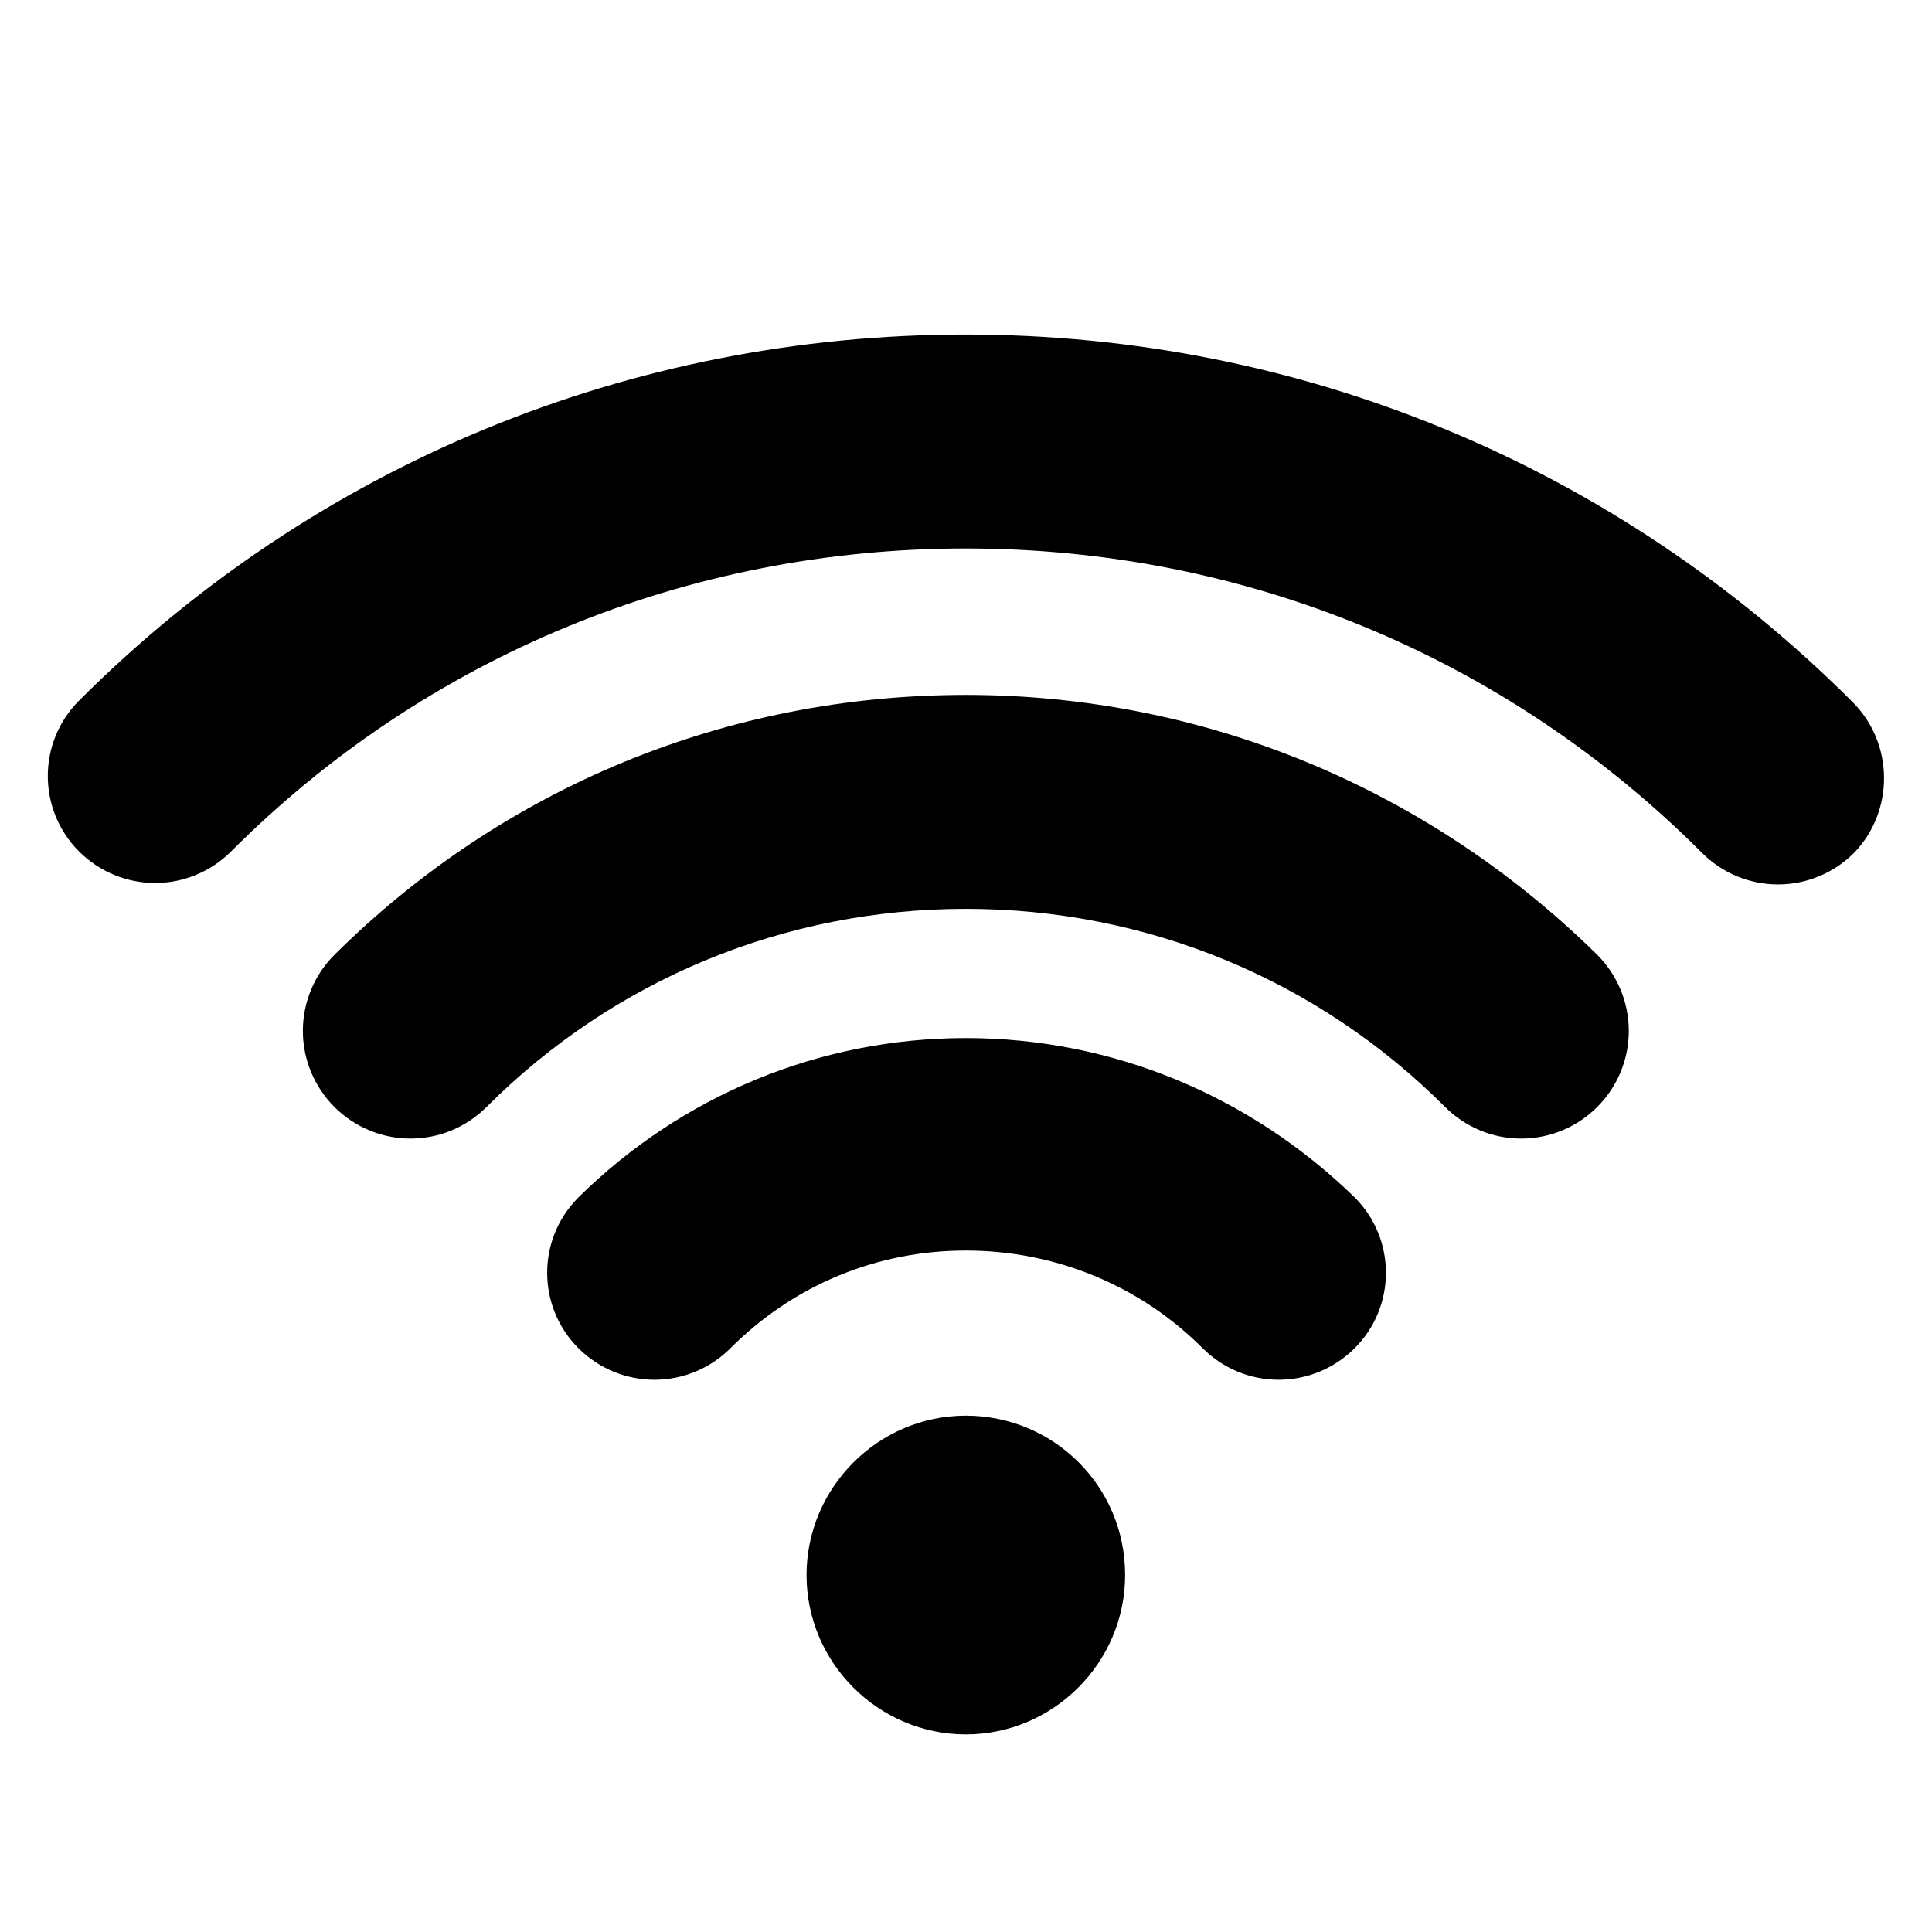 <svg xmlns="http://www.w3.org/2000/svg" xmlns:xlink="http://www.w3.org/1999/xlink" width="1080" zoomAndPan="magnify" viewBox="0 0 810 810" height="1080" preserveAspectRatio="xMidYMid meet" version="1.0"><path fill="#000000" d="M 404.93 593.52 C 368.23 593.52 338.148 623.617 338.148 660.336 C 338.148 697.055 368.23 727.152 404.93 727.152 C 441.629 727.152 471.711 697.055 471.711 660.336 C 471.711 623.016 441.629 593.52 404.93 593.52 Z M 404.93 593.52 " fill-opacity="1" fill-rule="nonzero"/><path fill="#000000" d="M 404.93 435.211 C 343.562 435.211 285.809 459.289 242.492 502.027 C 225.043 519.484 225.043 547.773 242.492 565.23 C 250.914 573.656 262.344 578.473 274.379 578.473 C 286.41 578.473 297.84 573.656 306.266 565.23 C 332.734 538.746 367.629 524.297 404.93 524.297 C 442.23 524.297 477.727 538.746 504.199 565.23 C 512.621 573.656 524.051 578.473 536.082 578.473 C 548.117 578.473 559.547 573.656 567.969 565.23 C 585.418 547.773 585.418 519.484 567.969 502.027 C 524.051 459.289 466.297 435.211 404.93 435.211 Z M 404.93 435.211 " fill-opacity="1" fill-rule="nonzero"/><path fill="#000000" d="M 776.734 294.359 C 677.465 195.039 545.109 140.262 404.93 140.262 C 264.75 140.262 132.395 194.438 33.129 293.758 C 15.68 311.211 15.68 339.504 33.129 356.961 C 41.551 365.387 52.98 370.203 65.012 370.203 C 77.047 370.203 88.477 365.387 96.898 356.961 C 178.719 275.098 288.215 229.949 404.93 229.949 C 521.645 229.949 631.141 275.098 713.562 357.562 C 721.984 365.988 733.418 370.805 745.449 370.805 C 757.48 370.805 768.91 365.988 777.336 357.562 C 794.18 340.105 794.18 311.816 776.734 294.359 Z M 776.734 294.359 " fill-opacity="1" fill-rule="nonzero"/><path fill="#000000" d="M 404.93 291.348 C 305.062 291.348 211.207 329.871 140.215 400.301 C 131.793 408.727 126.98 420.164 126.98 432.203 C 126.98 444.242 131.793 455.676 140.215 464.105 C 148.637 472.531 160.07 477.348 172.102 477.348 C 184.133 477.348 195.566 472.531 203.988 464.105 C 257.531 410.531 329.125 381.039 404.93 381.039 C 480.734 381.039 552.328 410.531 605.871 464.105 C 614.293 472.531 625.727 477.348 637.758 477.348 C 649.789 477.348 661.223 472.531 669.645 464.105 C 678.066 455.676 682.879 444.242 682.879 432.203 C 682.879 420.164 678.066 408.727 669.645 400.301 C 598.652 330.473 504.801 291.348 404.93 291.348 Z M 404.93 291.348 " fill-opacity="1" fill-rule="nonzero"/></svg>